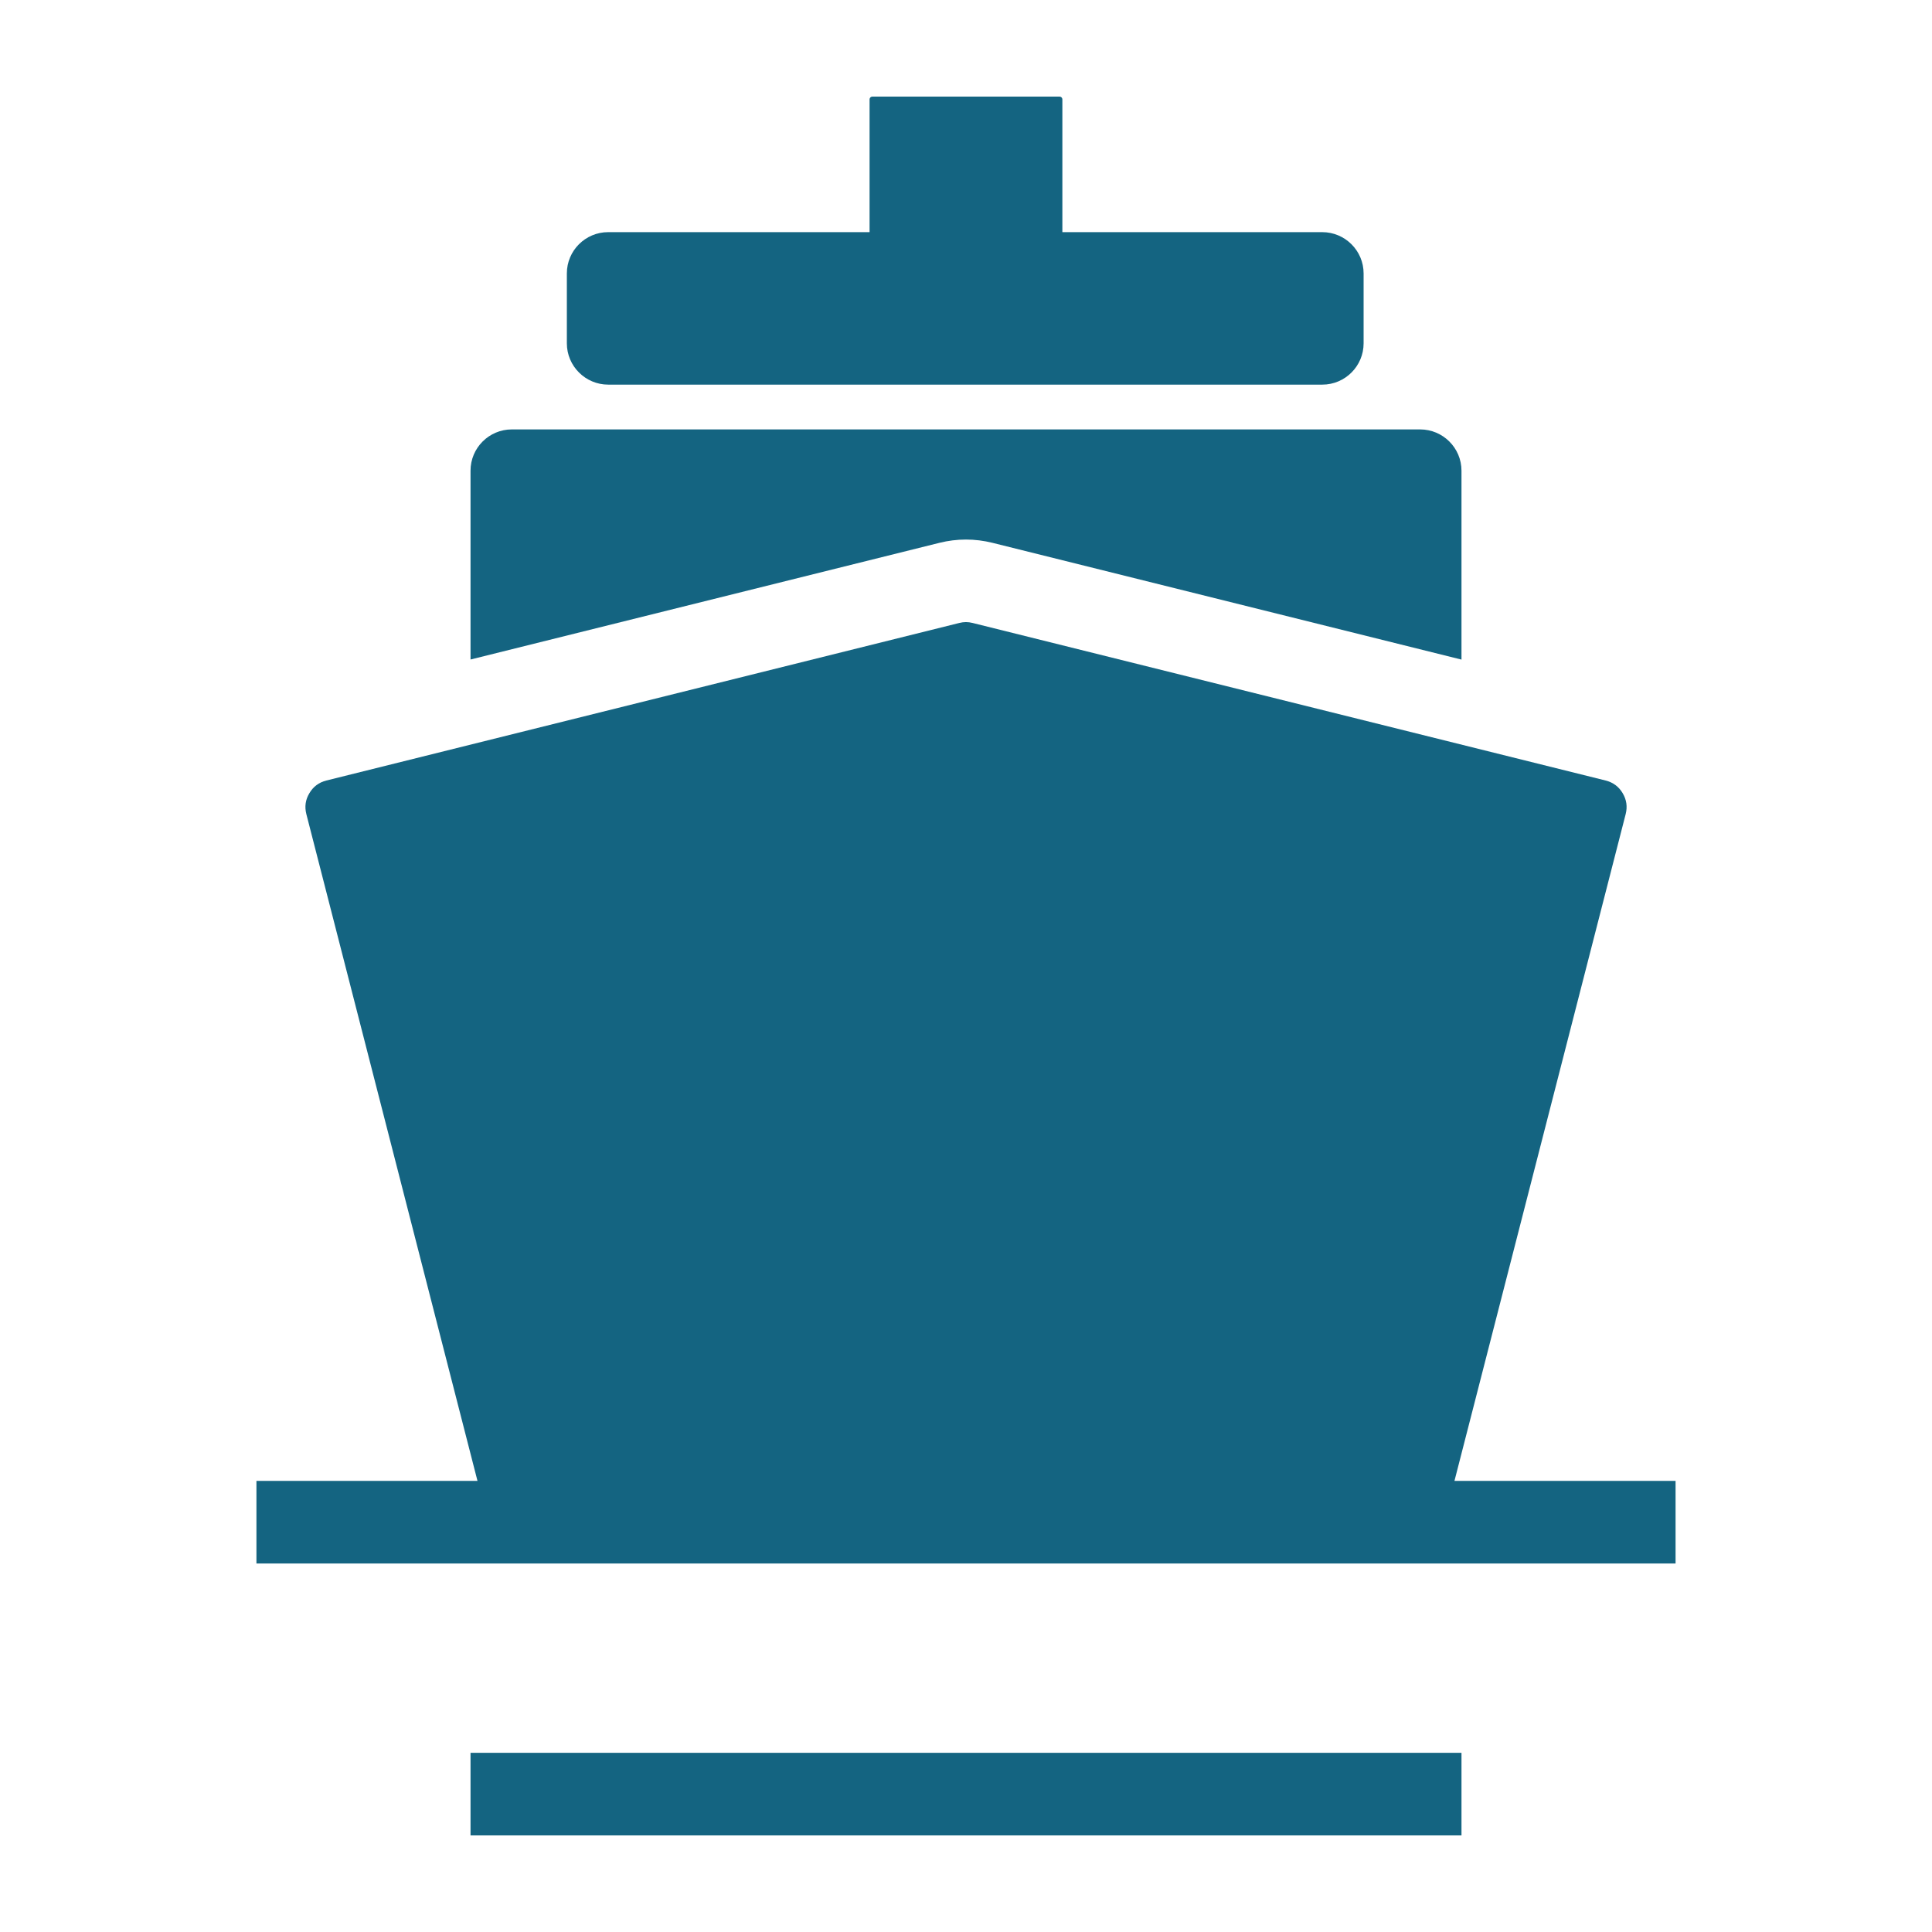 <?xml version="1.0" encoding="UTF-8"?> <!-- Generator: Adobe Illustrator 16.0.0, SVG Export Plug-In . SVG Version: 6.00 Build 0) --> <svg xmlns="http://www.w3.org/2000/svg" xmlns:xlink="http://www.w3.org/1999/xlink" id="Layer_1" x="0px" y="0px" width="500px" height="500px" viewBox="0 0 500 500" xml:space="preserve"> <g> <path fill-rule="evenodd" clip-rule="evenodd" fill="#146481" d="M125.366,390.242L79.285,210.697 c-0.491-1.923-0.238-3.732,0.786-5.423c1.003-1.711,2.471-2.787,4.395-3.278l163.802-40.776c1.18-0.3,2.26-0.3,3.438,0 l163.833,40.776c1.924,0.491,3.392,1.566,4.395,3.263c1.023,1.706,1.277,3.516,0.786,5.438l-46.102,179.545"></path> <g> <path fill-rule="evenodd" clip-rule="evenodd" fill="#146481" d="M274.94,64.189v-38.48c0-0.39-0.319-0.708-0.709-0.708h-48.479 c-0.39,0-0.708,0.319-0.708,0.708v38.48"></path> </g> <path fill-rule="evenodd" clip-rule="evenodd" fill="#146481" d="M150.26,111.133h-17.806c-5.894,0-10.682,4.788-10.682,10.681 v48.867l121.331-30.193c4.58-1.138,9.191-1.138,13.772,0l121.356,30.214v-48.888c0-5.894-4.809-10.681-10.697-10.681h-17.811"></path> <rect x="66.365" y="383.252" fill-rule="evenodd" clip-rule="evenodd" fill="#146481" width="367.27" height="21.383"></rect> <rect x="121.772" y="453.627" fill-rule="evenodd" clip-rule="evenodd" fill="#146481" width="256.46" height="21.373"></rect> <path fill-rule="evenodd" clip-rule="evenodd" fill="#146481" d="M342.197,60.079H157.389c-5.894,0-10.687,4.788-10.687,10.676 V88.86c0,5.883,4.813,10.681,10.702,10.681h184.813c5.889,0,10.682-4.798,10.682-10.681V70.755 C352.899,64.866,348.086,60.079,342.197,60.079z"></path> </g> </svg> 
